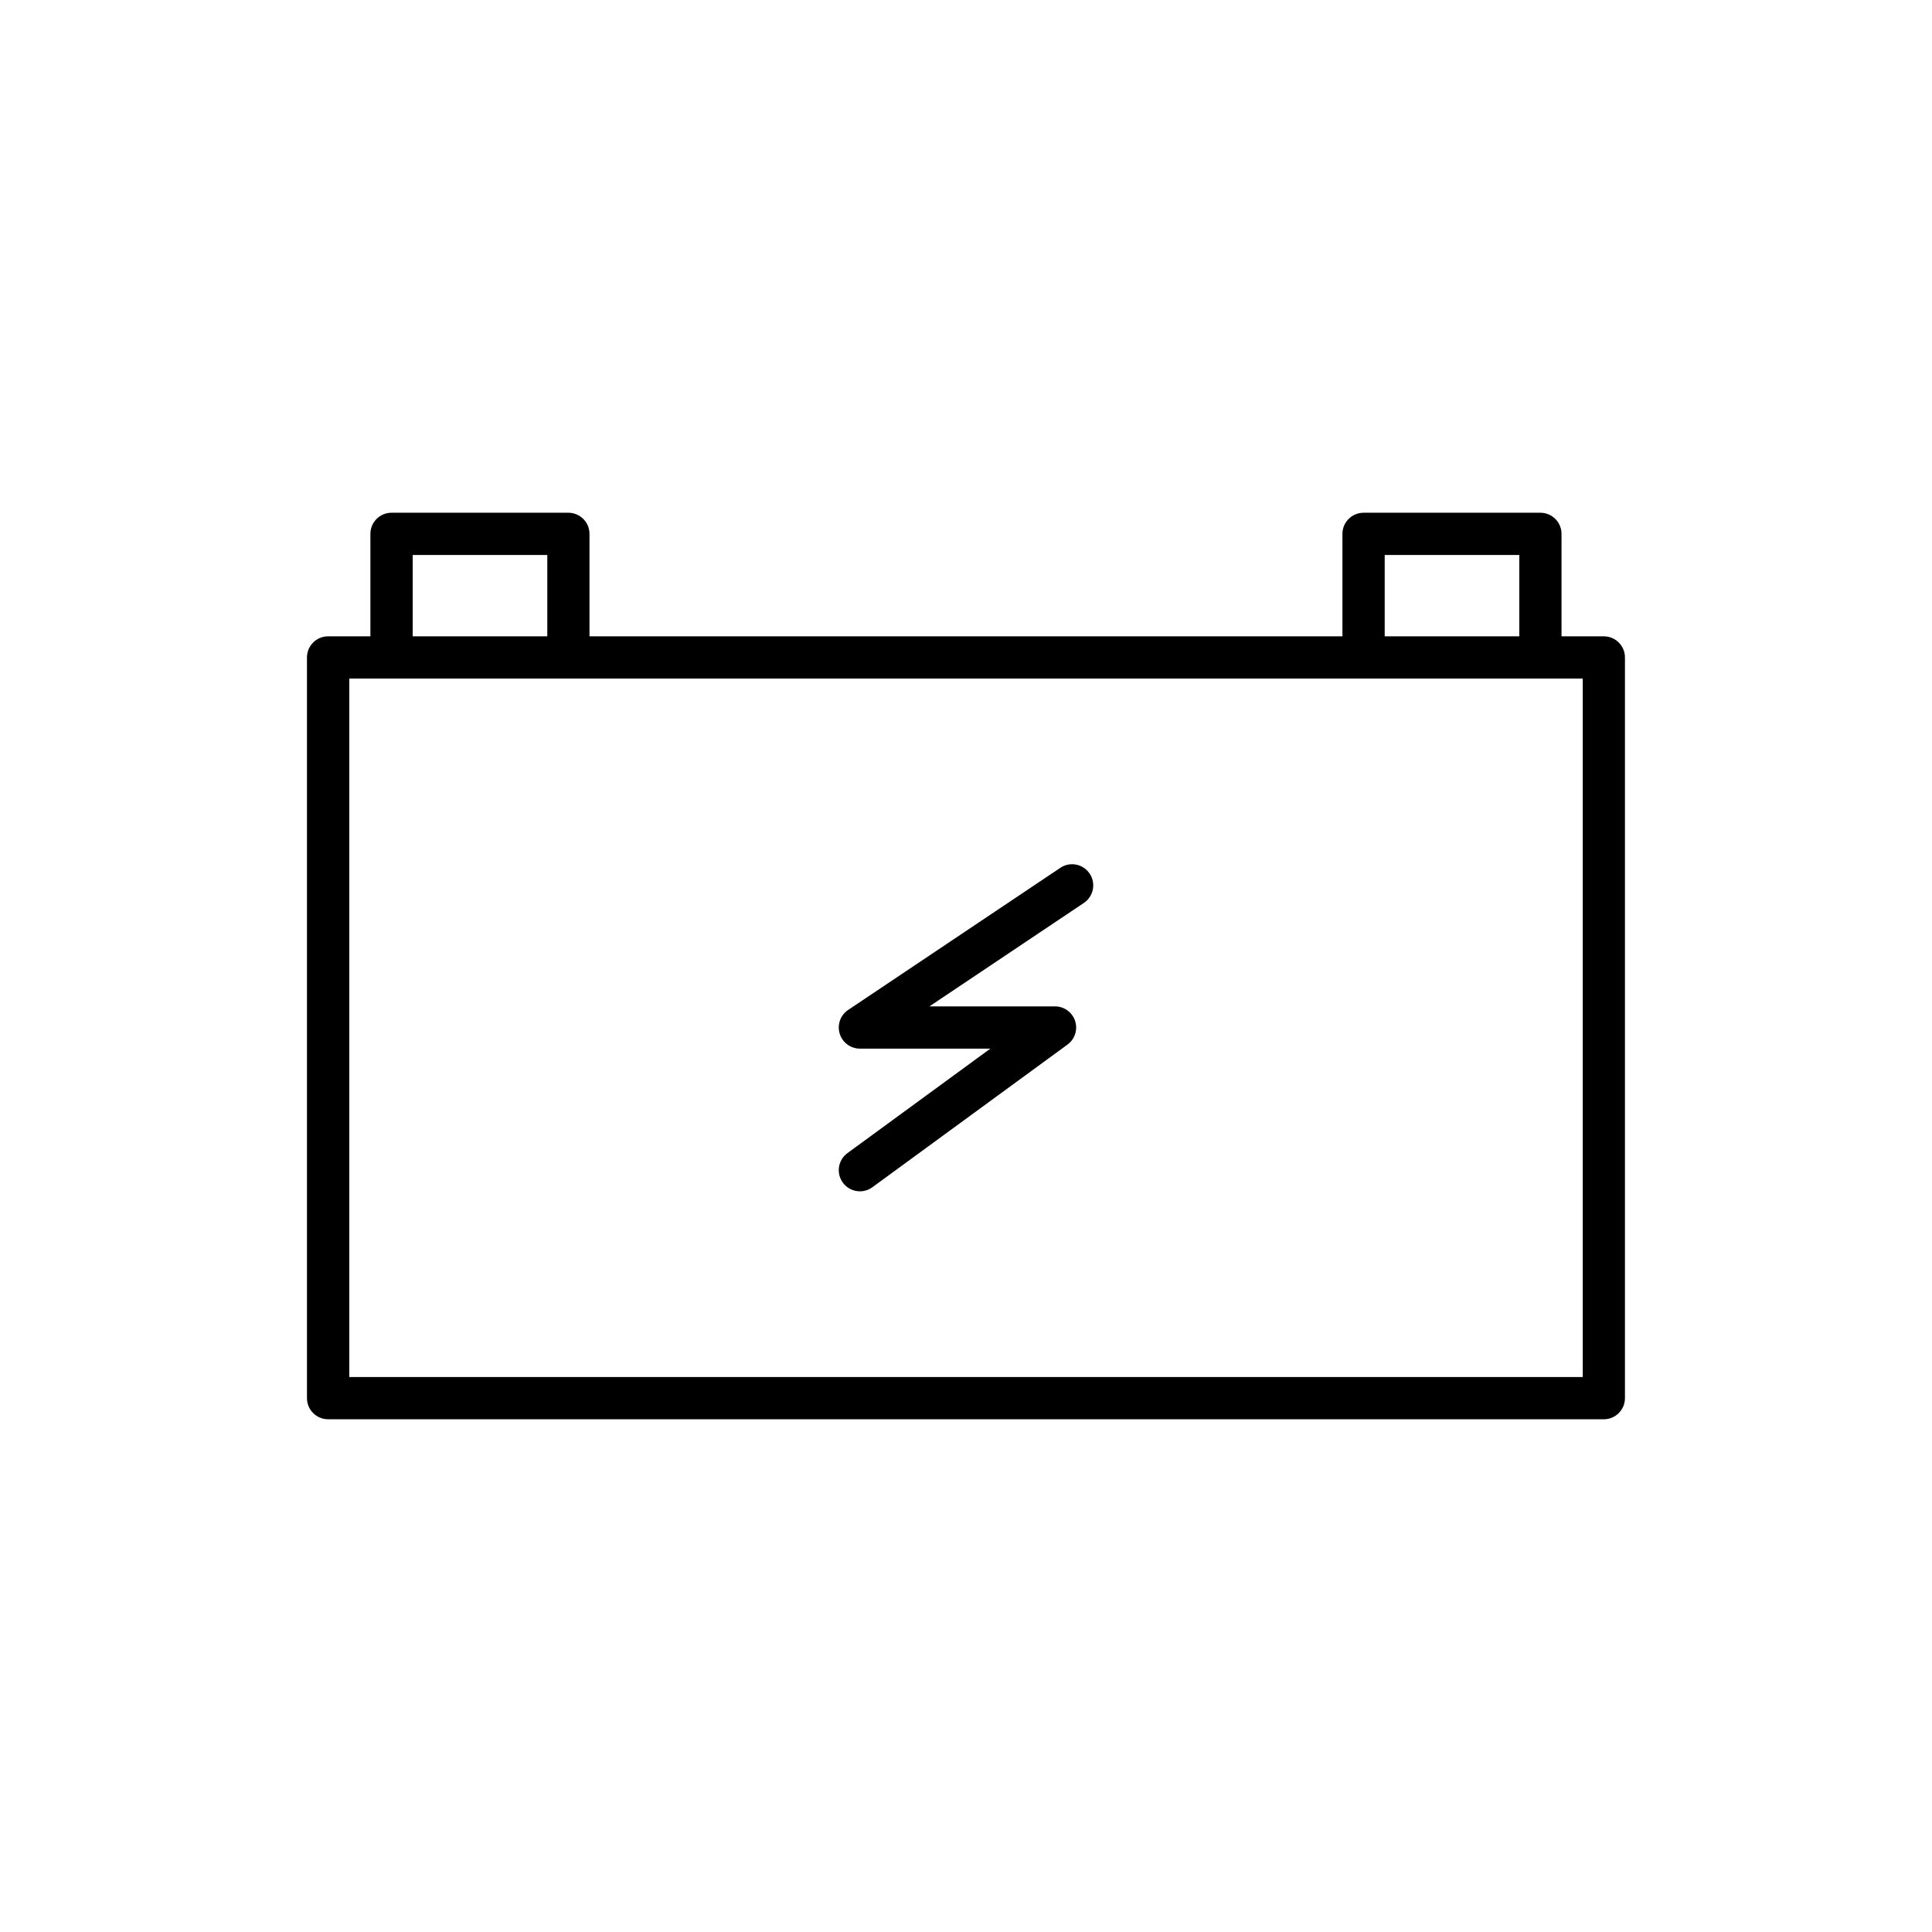 <?xml version="1.0" encoding="UTF-8"?>
<!-- Uploaded to: ICON Repo, www.svgrepo.com, Generator: ICON Repo Mixer Tools -->
<svg fill="#000000" width="800px" height="800px" version="1.1" viewBox="144 144 512 512" xmlns="http://www.w3.org/2000/svg">
 <g>
  <path d="m230.96 520.12h338.07c3.09 0 5.598-2.508 5.598-5.598v-196.29c0-3.09-2.508-5.598-5.598-5.598h-11.211v-27.152c0-3.09-2.508-5.598-5.598-5.598h-46.863c-3.09 0-5.598 2.508-5.598 5.598v27.152h-199.54v-27.152c0-3.09-2.508-5.598-5.598-5.598h-46.863c-3.09 0-5.598 2.508-5.598 5.598v27.152h-11.211c-3.09 0-5.598 2.508-5.598 5.598v196.29c0.004 3.094 2.508 5.598 5.602 5.598zm280-229.04h35.668v21.555h-35.668zm-257.59 0h35.668v21.555h-35.668zm-16.805 32.75h326.88v185.1h-326.88z"/>
  <path d="m425 373.98-56.234 37.668c-2.047 1.371-2.957 3.922-2.238 6.281 0.715 2.356 2.891 3.969 5.356 3.969h34.57l-37.875 27.695c-2.496 1.824-3.039 5.328-1.215 7.824 1.098 1.5 2.797 2.293 4.523 2.293 1.145 0 2.301-0.352 3.301-1.078l51.711-37.809c1.953-1.43 2.769-3.953 2.016-6.258-0.75-2.301-2.898-3.859-5.32-3.859h-33.293l40.934-27.418c2.566-1.723 3.254-5.199 1.535-7.769-1.727-2.578-5.207-3.262-7.769-1.539z"/>
 </g>
</svg>